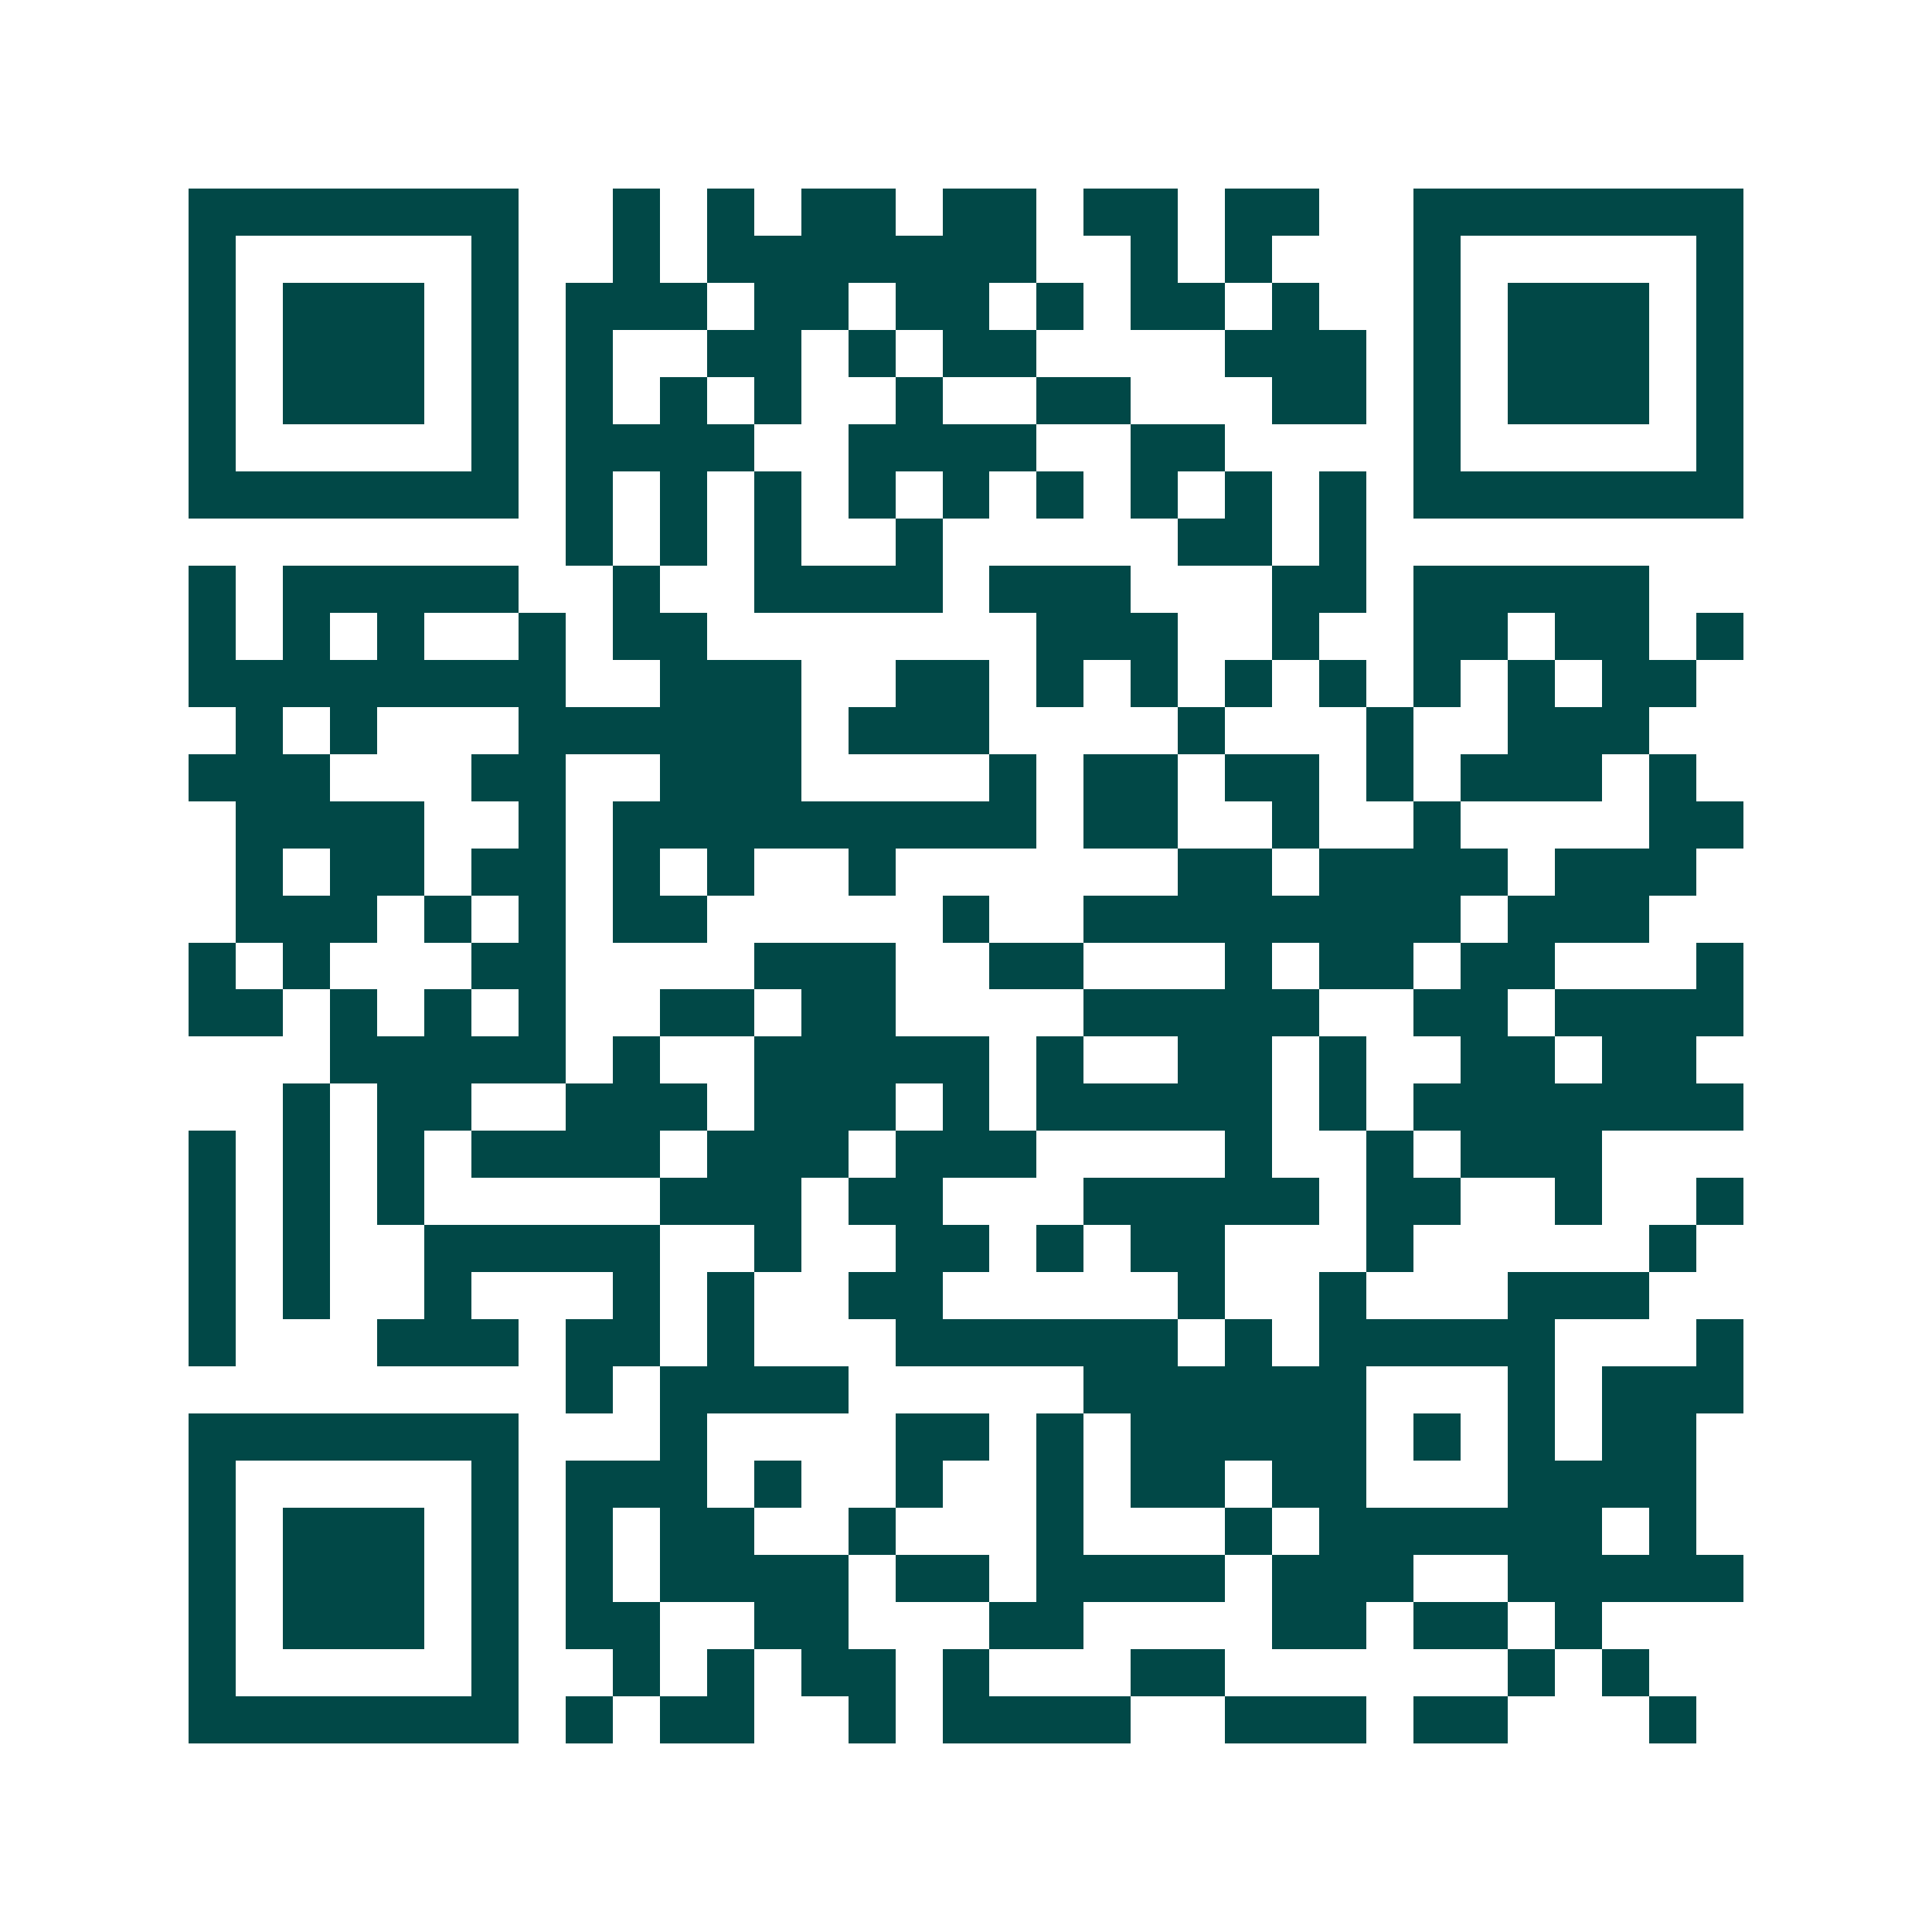 <svg xmlns="http://www.w3.org/2000/svg" width="200" height="200" viewBox="0 0 41 41" shape-rendering="crispEdges"><path fill="#ffffff" d="M0 0h41v41H0z"/><path stroke="#014847" d="M4 4.5h7m2 0h1m1 0h1m1 0h2m1 0h2m1 0h2m1 0h2m2 0h7M4 5.5h1m5 0h1m2 0h1m1 0h7m2 0h1m1 0h1m3 0h1m5 0h1M4 6.5h1m1 0h3m1 0h1m1 0h3m1 0h2m1 0h2m1 0h1m1 0h2m1 0h1m2 0h1m1 0h3m1 0h1M4 7.5h1m1 0h3m1 0h1m1 0h1m2 0h2m1 0h1m1 0h2m4 0h3m1 0h1m1 0h3m1 0h1M4 8.5h1m1 0h3m1 0h1m1 0h1m1 0h1m1 0h1m2 0h1m2 0h2m3 0h2m1 0h1m1 0h3m1 0h1M4 9.5h1m5 0h1m1 0h4m2 0h4m2 0h2m4 0h1m5 0h1M4 10.5h7m1 0h1m1 0h1m1 0h1m1 0h1m1 0h1m1 0h1m1 0h1m1 0h1m1 0h1m1 0h7M12 11.5h1m1 0h1m1 0h1m2 0h1m5 0h2m1 0h1M4 12.5h1m1 0h5m2 0h1m2 0h4m1 0h3m3 0h2m1 0h5M4 13.5h1m1 0h1m1 0h1m2 0h1m1 0h2m7 0h3m2 0h1m2 0h2m1 0h2m1 0h1M4 14.5h8m2 0h3m2 0h2m1 0h1m1 0h1m1 0h1m1 0h1m1 0h1m1 0h1m1 0h2M5 15.5h1m1 0h1m3 0h6m1 0h3m4 0h1m3 0h1m2 0h3M4 16.5h3m3 0h2m2 0h3m4 0h1m1 0h2m1 0h2m1 0h1m1 0h3m1 0h1M5 17.5h4m2 0h1m1 0h9m1 0h2m2 0h1m2 0h1m4 0h2M5 18.5h1m1 0h2m1 0h2m1 0h1m1 0h1m2 0h1m6 0h2m1 0h4m1 0h3M5 19.5h3m1 0h1m1 0h1m1 0h2m5 0h1m2 0h8m1 0h3M4 20.5h1m1 0h1m3 0h2m4 0h3m2 0h2m3 0h1m1 0h2m1 0h2m3 0h1M4 21.5h2m1 0h1m1 0h1m1 0h1m2 0h2m1 0h2m4 0h5m2 0h2m1 0h4M7 22.5h5m1 0h1m2 0h5m1 0h1m2 0h2m1 0h1m2 0h2m1 0h2M6 23.5h1m1 0h2m2 0h3m1 0h3m1 0h1m1 0h5m1 0h1m1 0h7M4 24.5h1m1 0h1m1 0h1m1 0h4m1 0h3m1 0h3m4 0h1m2 0h1m1 0h3M4 25.5h1m1 0h1m1 0h1m5 0h3m1 0h2m3 0h5m1 0h2m2 0h1m2 0h1M4 26.5h1m1 0h1m2 0h5m2 0h1m2 0h2m1 0h1m1 0h2m3 0h1m5 0h1M4 27.5h1m1 0h1m2 0h1m3 0h1m1 0h1m2 0h2m5 0h1m2 0h1m3 0h3M4 28.5h1m3 0h3m1 0h2m1 0h1m3 0h6m1 0h1m1 0h5m3 0h1M12 29.5h1m1 0h4m5 0h6m3 0h1m1 0h3M4 30.5h7m3 0h1m4 0h2m1 0h1m1 0h5m1 0h1m1 0h1m1 0h2M4 31.5h1m5 0h1m1 0h3m1 0h1m2 0h1m2 0h1m1 0h2m1 0h2m3 0h4M4 32.5h1m1 0h3m1 0h1m1 0h1m1 0h2m2 0h1m3 0h1m3 0h1m1 0h6m1 0h1M4 33.5h1m1 0h3m1 0h1m1 0h1m1 0h4m1 0h2m1 0h4m1 0h3m2 0h5M4 34.5h1m1 0h3m1 0h1m1 0h2m2 0h2m3 0h2m4 0h2m1 0h2m1 0h1M4 35.5h1m5 0h1m2 0h1m1 0h1m1 0h2m1 0h1m3 0h2m6 0h1m1 0h1M4 36.5h7m1 0h1m1 0h2m2 0h1m1 0h4m2 0h3m1 0h2m3 0h1"/></svg>
